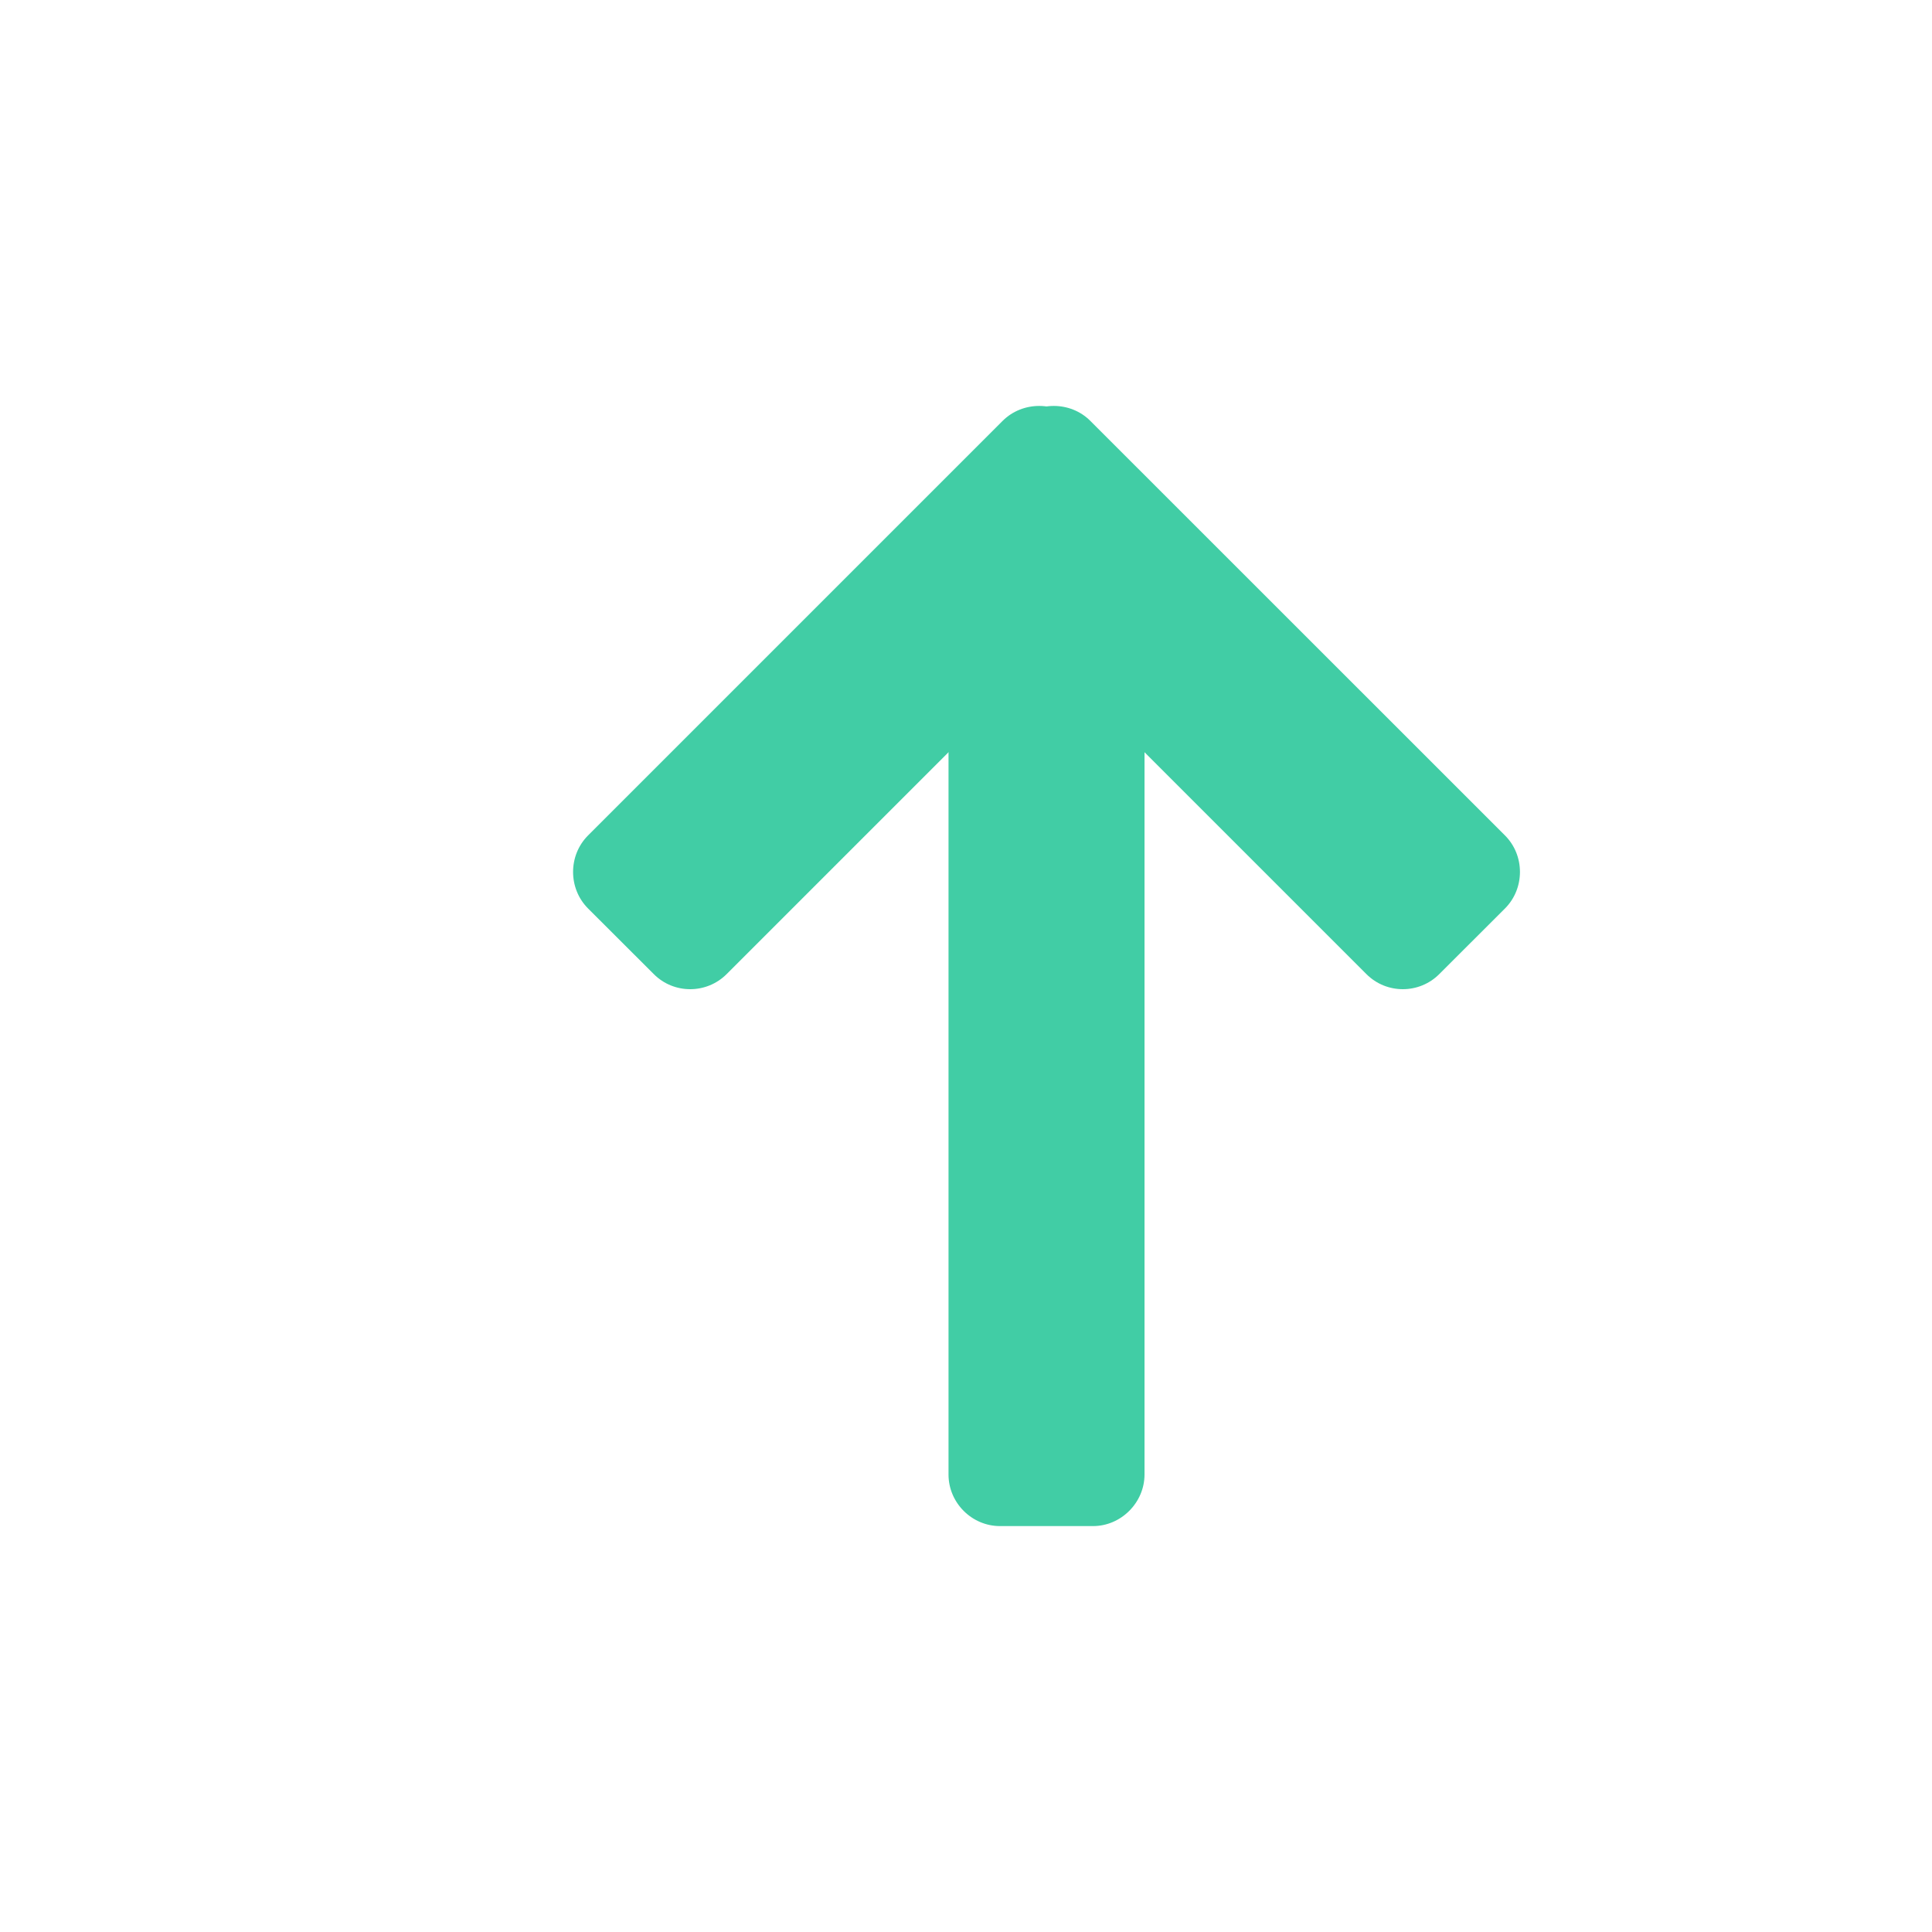 <svg width="20" height="20" viewBox="0 0 20 20" fill="none" xmlns="http://www.w3.org/2000/svg">
									<g clip-path="url(#clip0_87_438)">
									<path fill-rule="evenodd" clip-rule="evenodd" d="M9.819 5.297V15.264C9.819 15.558 10.061 15.798 10.352 15.798H11.315C11.605 15.798 11.848 15.555 11.848 15.264V5.297C11.848 5.006 11.608 4.764 11.315 4.764H10.352C10.059 4.764 9.819 5.003 9.819 5.297Z" fill="#41CDA5"/>
									<path fill-rule="evenodd" clip-rule="evenodd" d="M7.522 10.084L11.815 5.791C12.023 5.583 12.02 5.242 11.815 5.036L11.135 4.356C10.93 4.151 10.586 4.151 10.38 4.356L6.087 8.649C5.882 8.854 5.88 9.196 6.087 9.404L6.768 10.084C6.975 10.292 7.314 10.292 7.522 10.084Z" fill="#41CDA5"/>
									<path fill-rule="evenodd" clip-rule="evenodd" d="M14.145 10.084L9.852 5.791C9.644 5.583 9.646 5.242 9.852 5.036L10.532 4.356C10.737 4.151 11.081 4.151 11.286 4.356L15.58 8.649C15.785 8.854 15.787 9.196 15.58 9.404L14.899 10.084C14.691 10.292 14.353 10.292 14.145 10.084Z" fill="#41CDA5"/>
									</g>
									<defs>
									<clipPath id="clip0_87_438">
									<rect width="20" height="20" fill="white" transform="matrix(1 0 0 -1 0 20)"/>
									</clipPath>
									</defs>
									</svg>